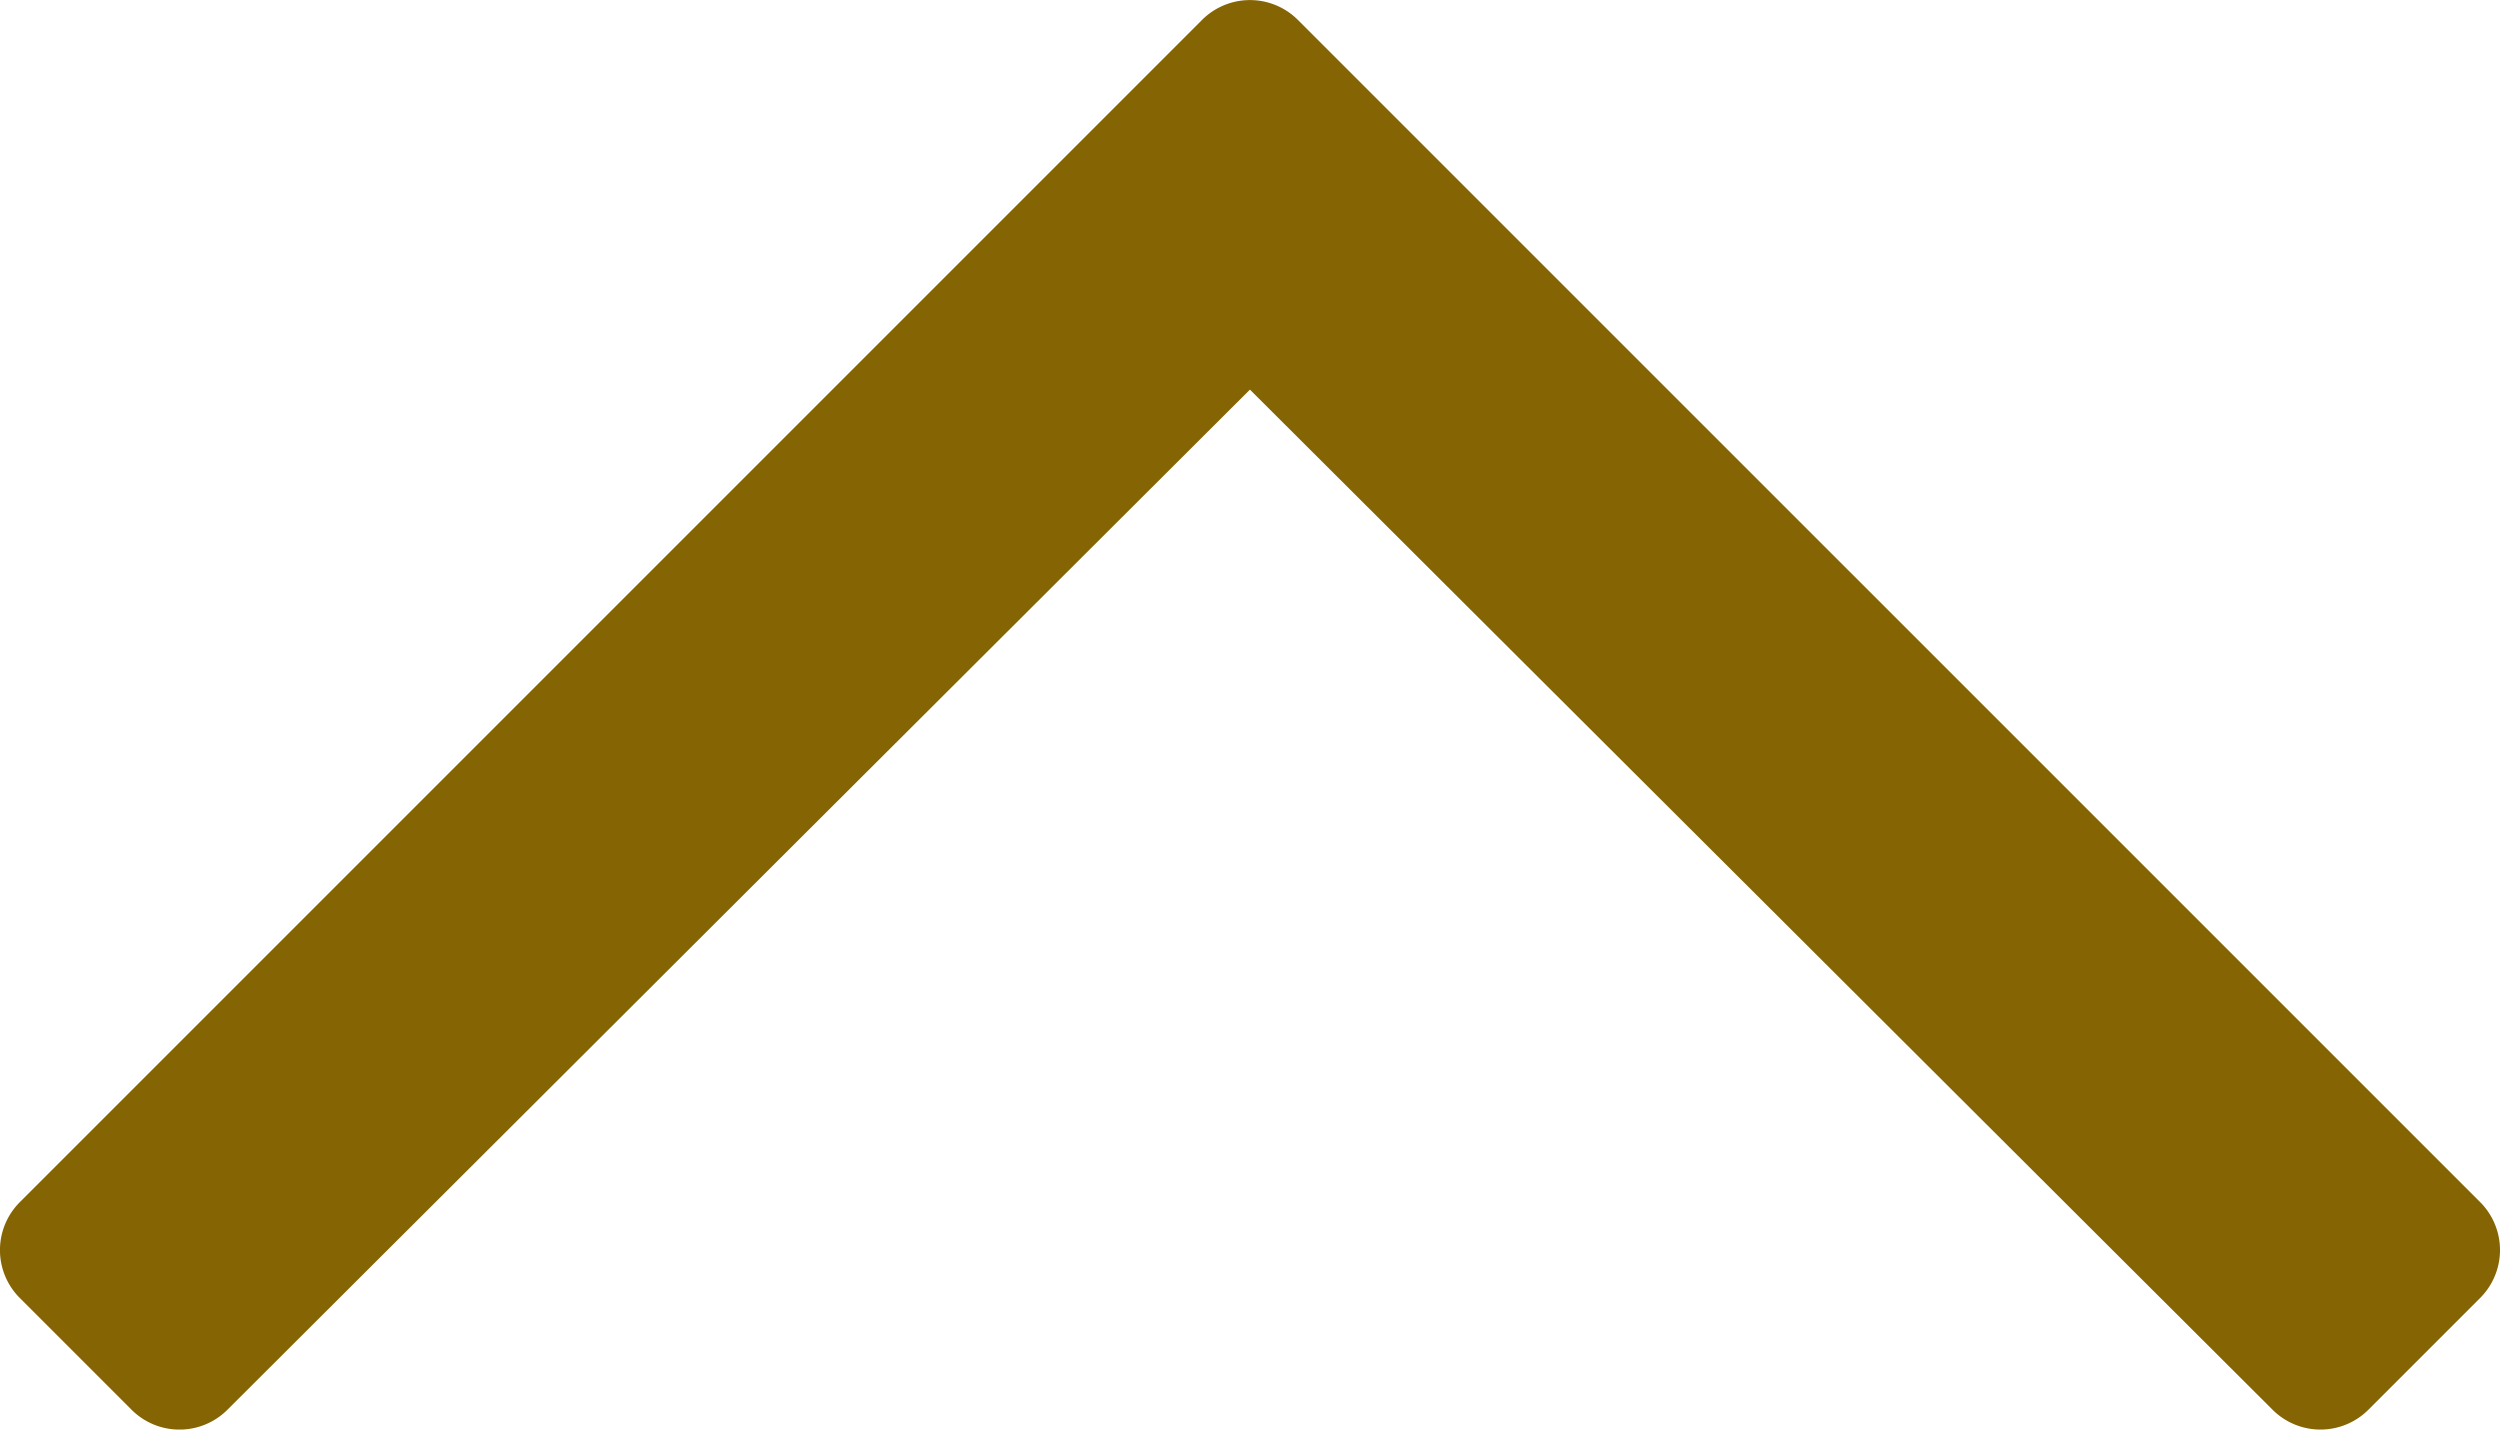 <svg xmlns="http://www.w3.org/2000/svg" viewBox="0 0 39.584 22.634" height="85.547" width="149.608"><path style="fill:#856404;fill-opacity:1;stroke-width:.089" d="m130.2 114.221 1.77 1.77a1.073 1.073 0 0 0 1.518 0l16.19-16.152 16.192 16.152a1.073 1.073 0 0 0 1.517 0l1.77-1.77a1.073 1.073 0 0 0 0-1.517l-18.72-18.719a1.073 1.073 0 0 0-1.517 0l-18.72 18.72a1.073 1.073 0 0 0 0 1.516z" transform="translate(-129.887 -93.67)"/></svg>
